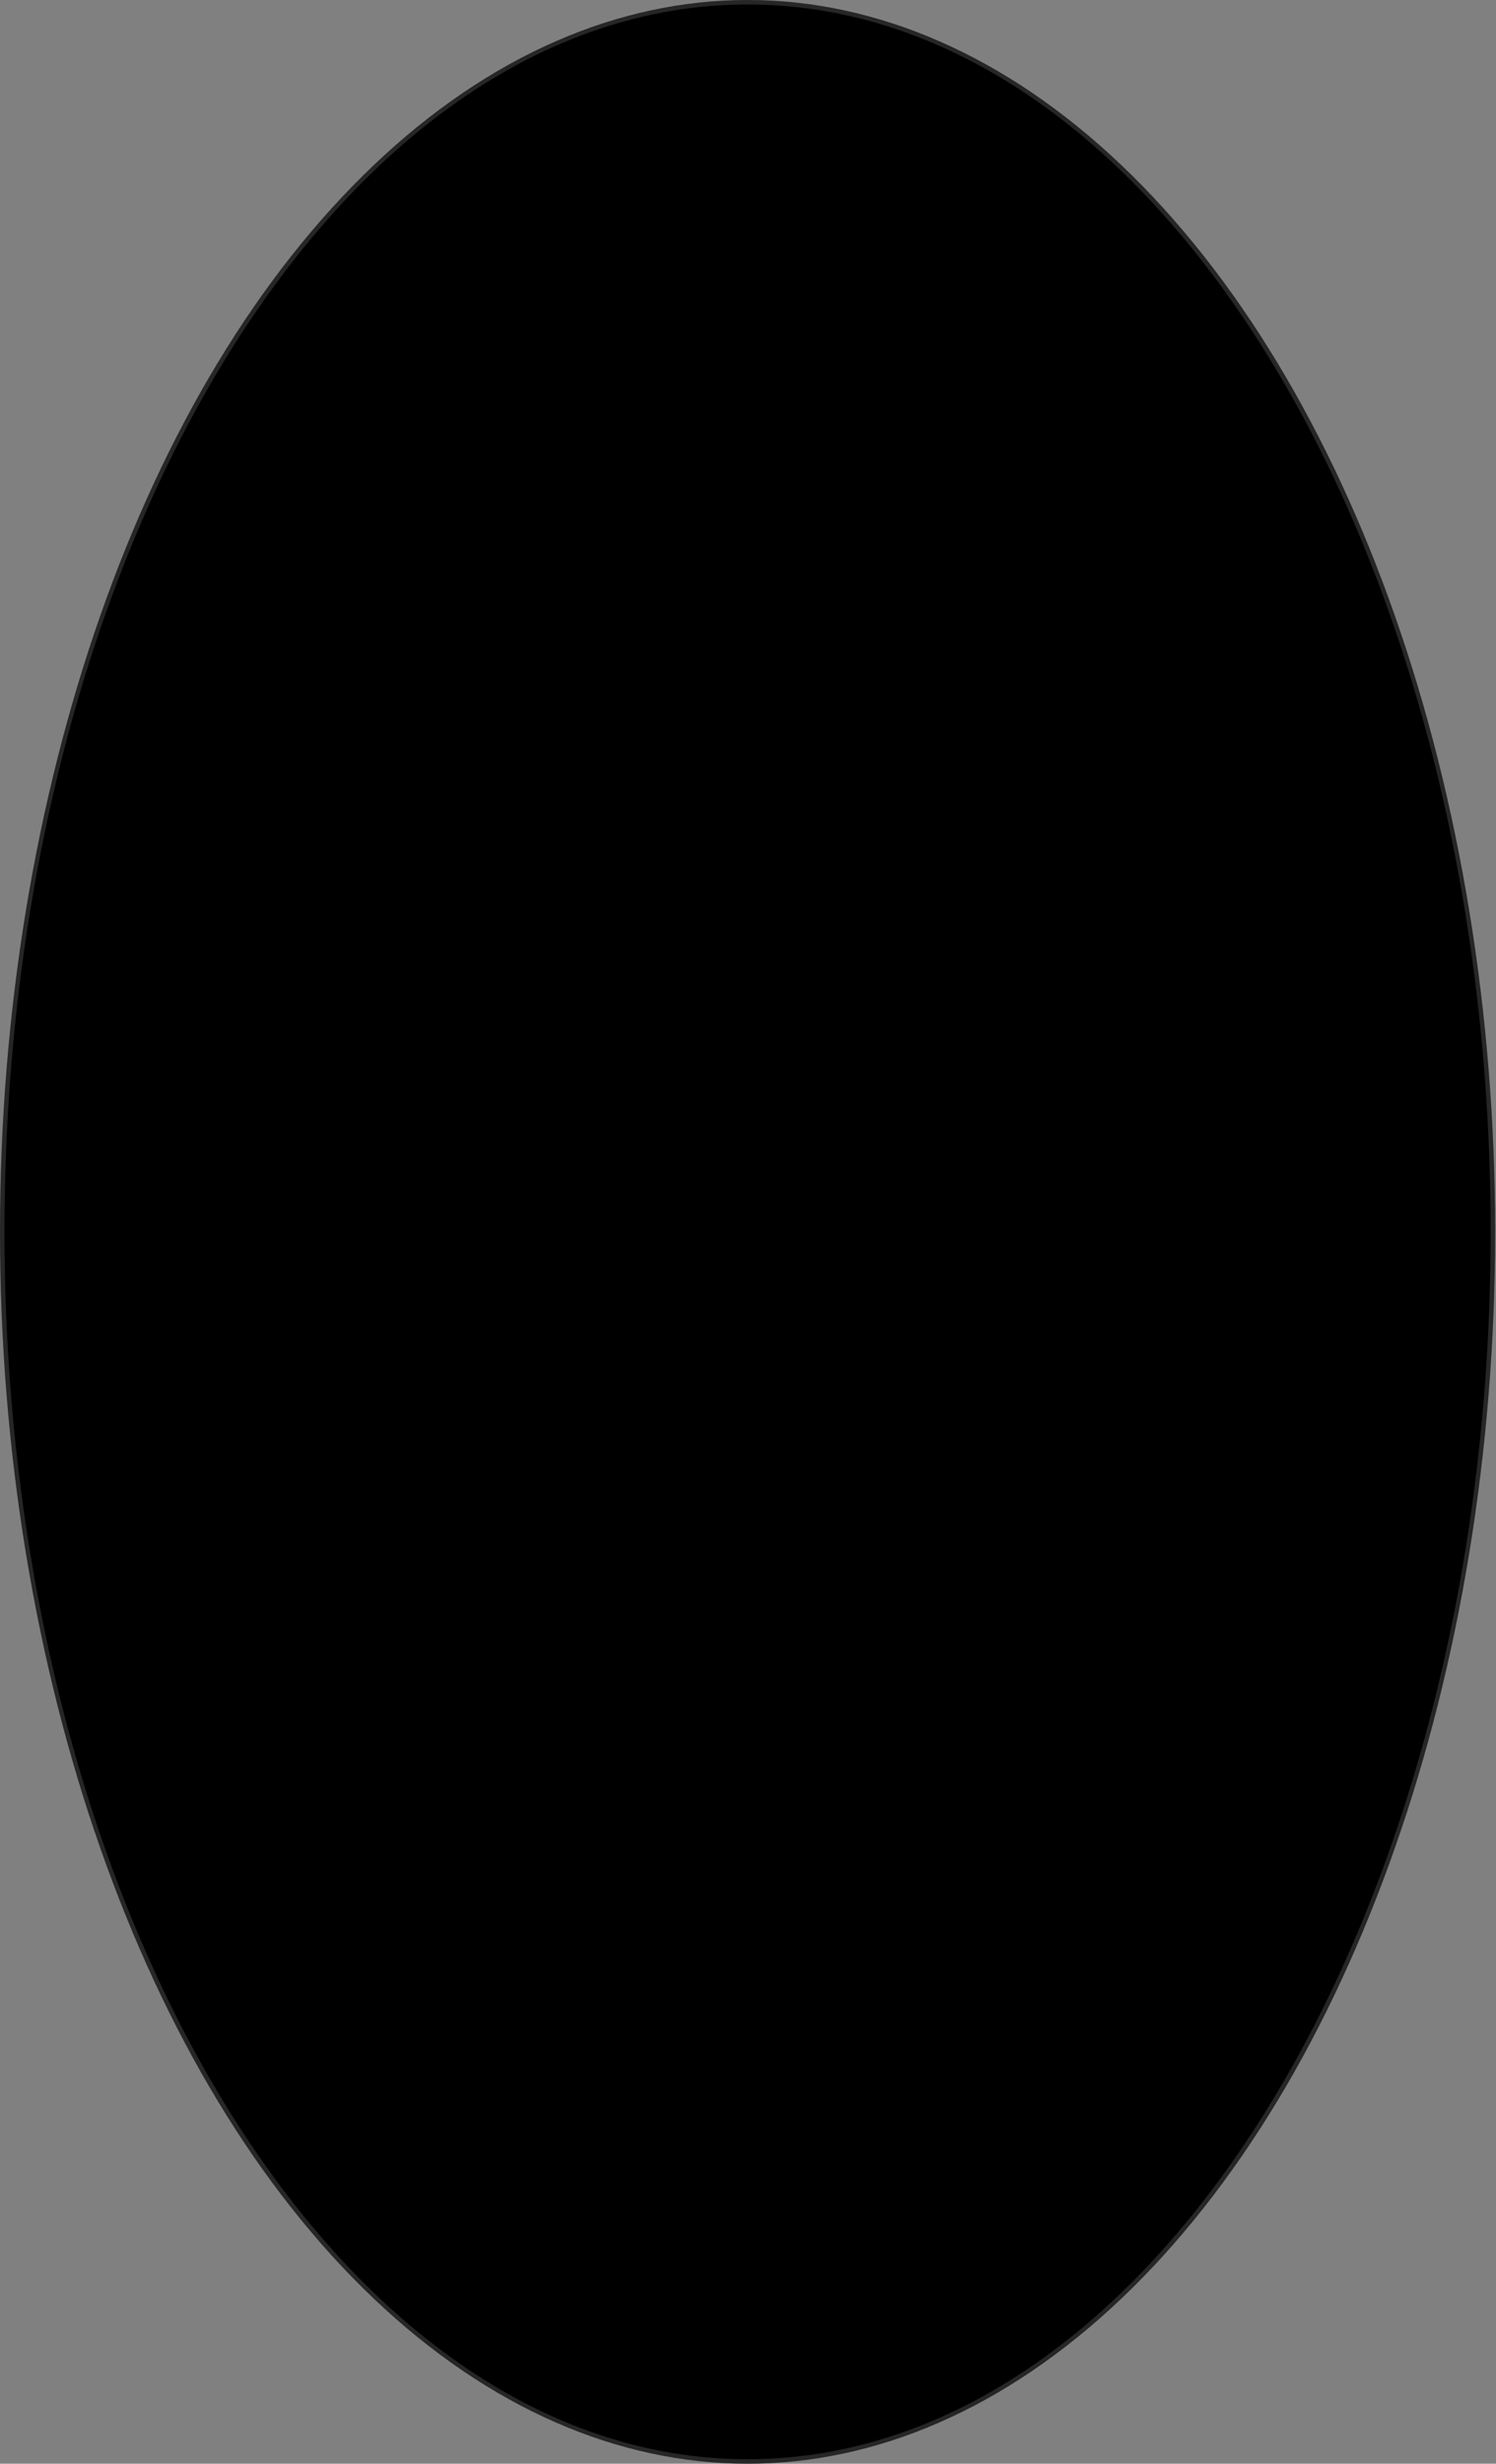 <?xml version="1.0" encoding="UTF-8"?> <svg xmlns="http://www.w3.org/2000/svg" width="665" height="1095" viewBox="0 0 665 1095" fill="none"><rect x="0" y="0" width="665" height="1095" fill="#808080" stroke="none"/> <ellipse cx="332.307" cy="547.5" rx="332.307" ry="547.5" fill="black"></ellipse> <path d="M663.615 547.5C663.615 698.536 626.455 835.225 566.429 934.122C506.392 1033.04 423.588 1094 332.307 1094C241.027 1094 158.223 1033.04 98.186 934.122C38.159 835.225 1 698.536 1 547.5C1 396.464 38.159 259.775 98.186 160.878C158.223 61.963 241.027 1 332.307 1C423.588 1 506.392 61.963 566.429 160.878C626.455 259.775 663.615 396.464 663.615 547.5Z" stroke="white" stroke-opacity="0.15" stroke-width="2"></path> </svg> 